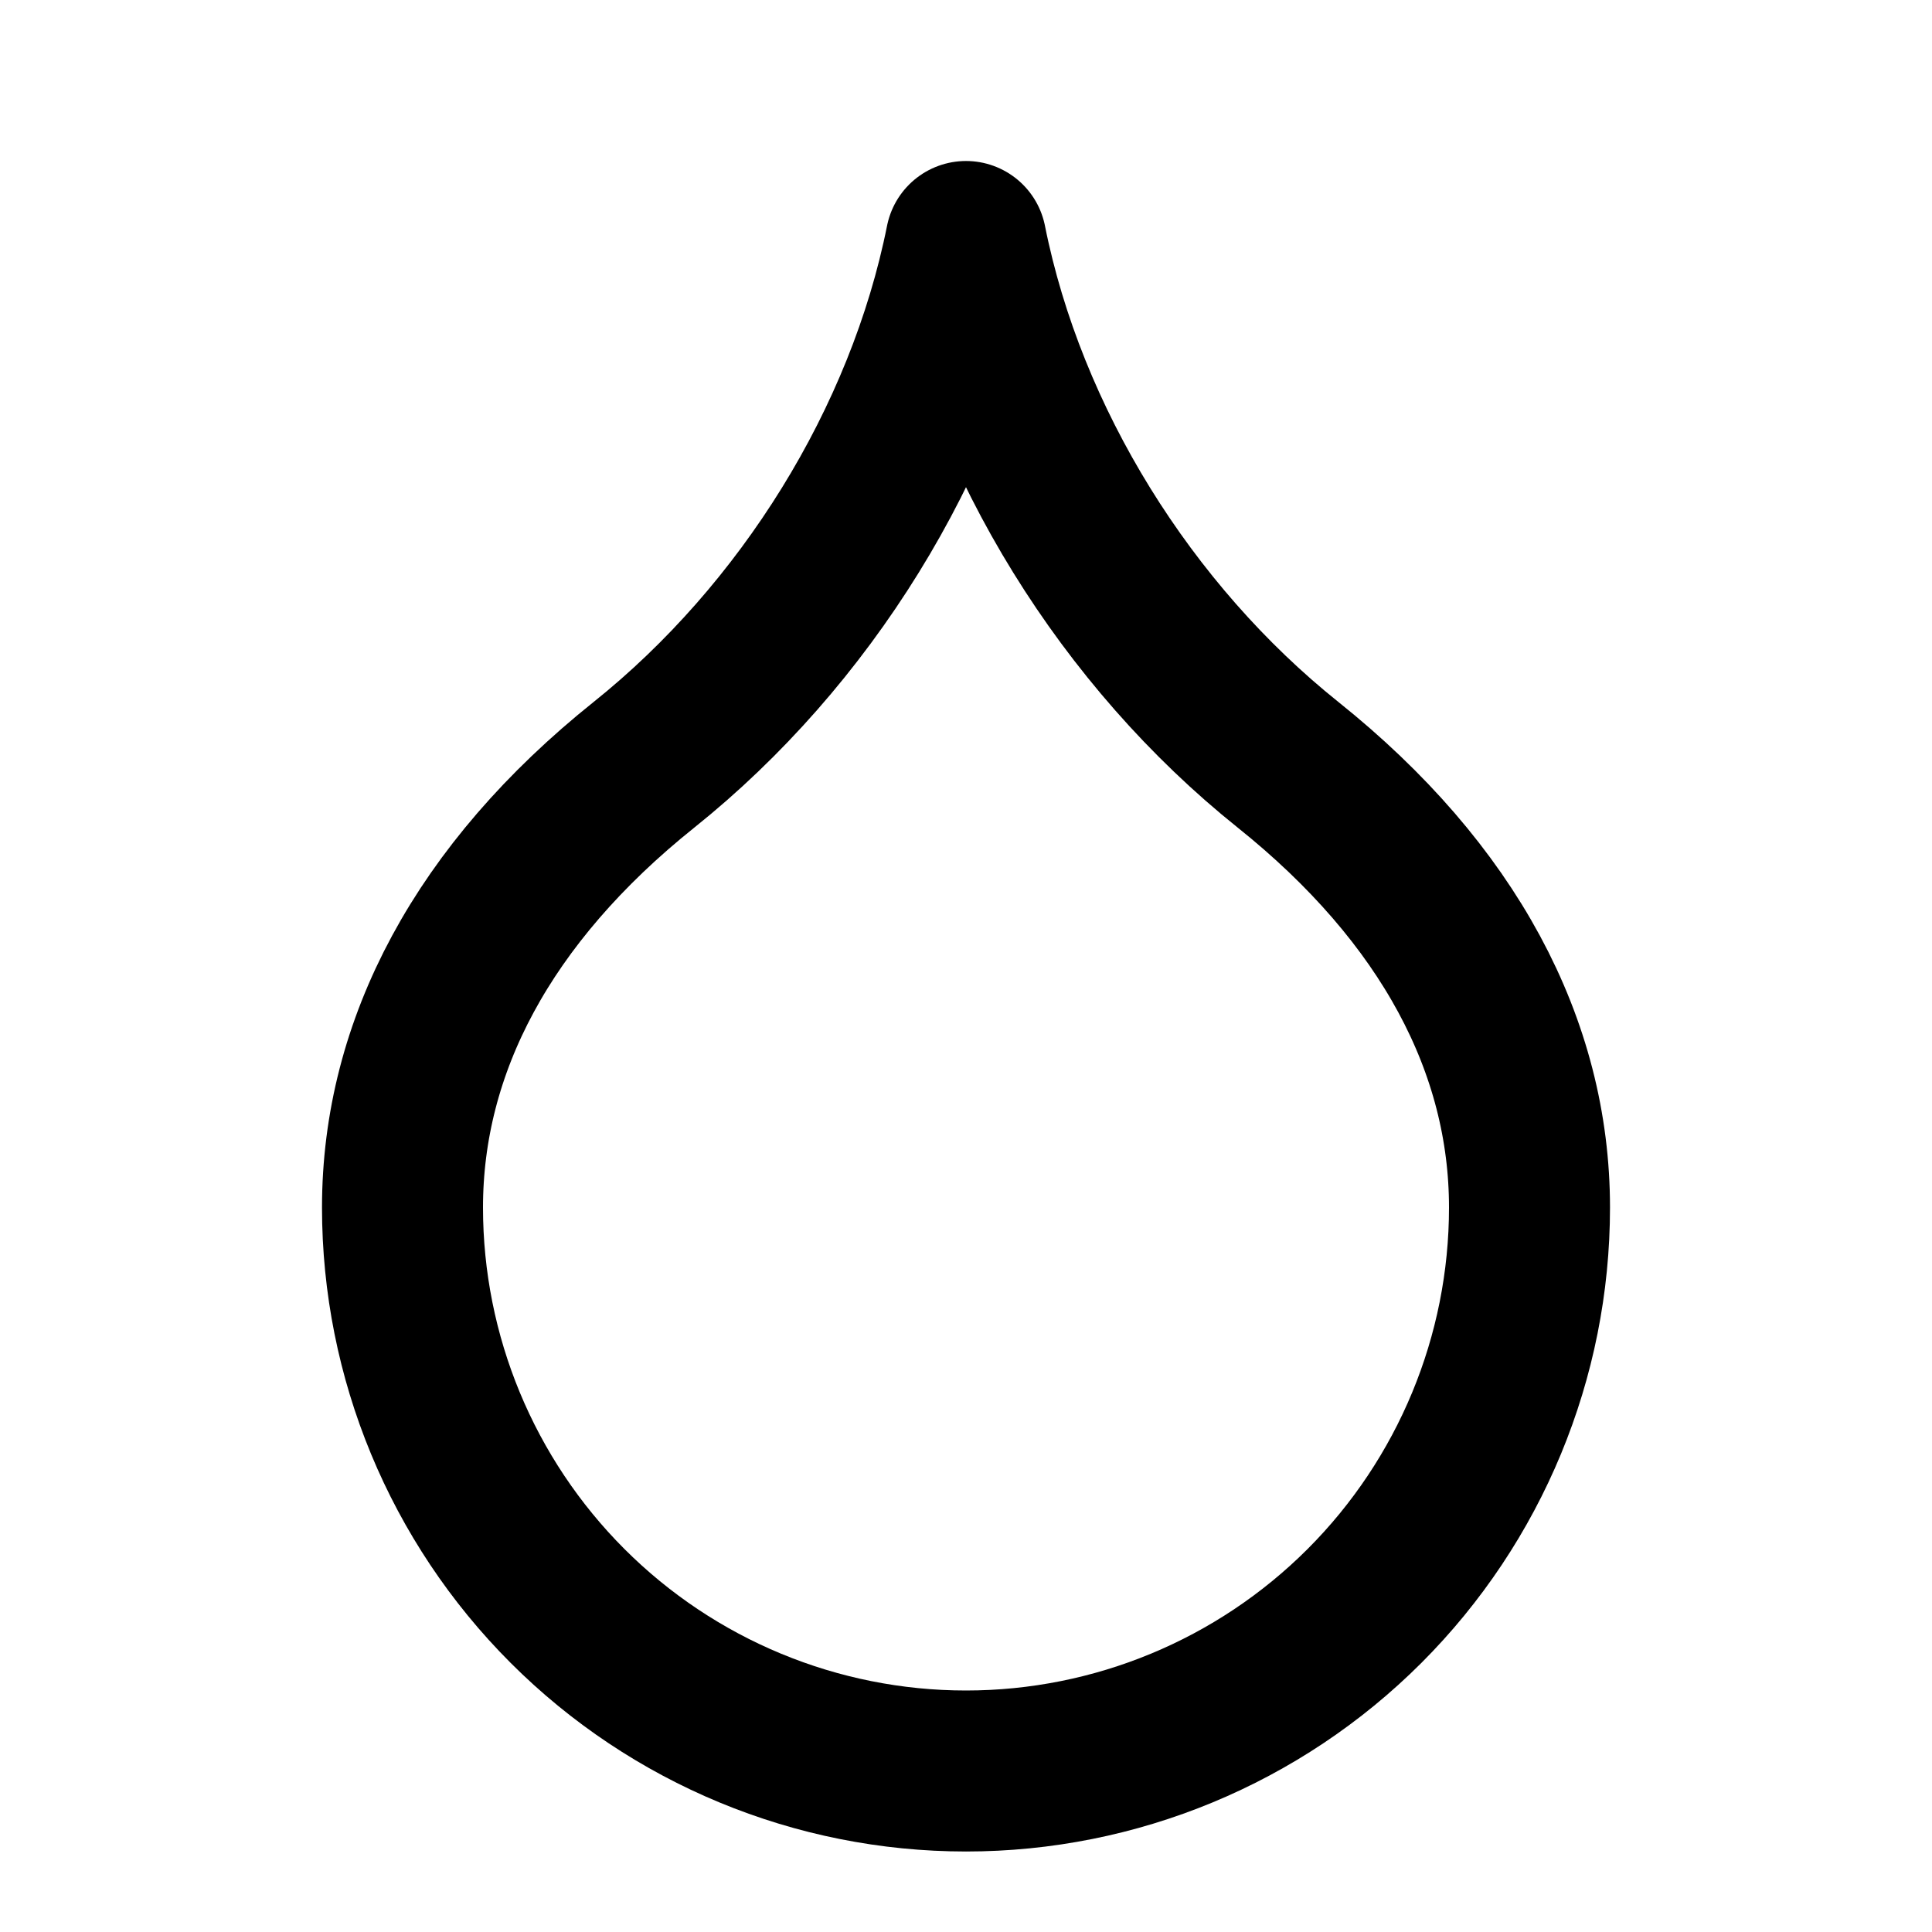 <?xml version="1.0" encoding="UTF-8"?> <svg xmlns="http://www.w3.org/2000/svg" width="48" height="48" viewBox="0 0 48 48" fill="none"><path d="M24 44C27.713 44 31.274 42.525 33.9 39.9C36.525 37.274 38 33.713 38 30C38 26 36 22.2 32 19C28 15.8 25 11 24 6C23 11 20 15.8 16 19C12 22.2 10 26 10 30C10 33.713 11.475 37.274 14.101 39.9C16.726 42.525 20.287 44 24 44Z" stroke="black" stroke-width="4" stroke-linecap="round" stroke-linejoin="round"></path></svg> 